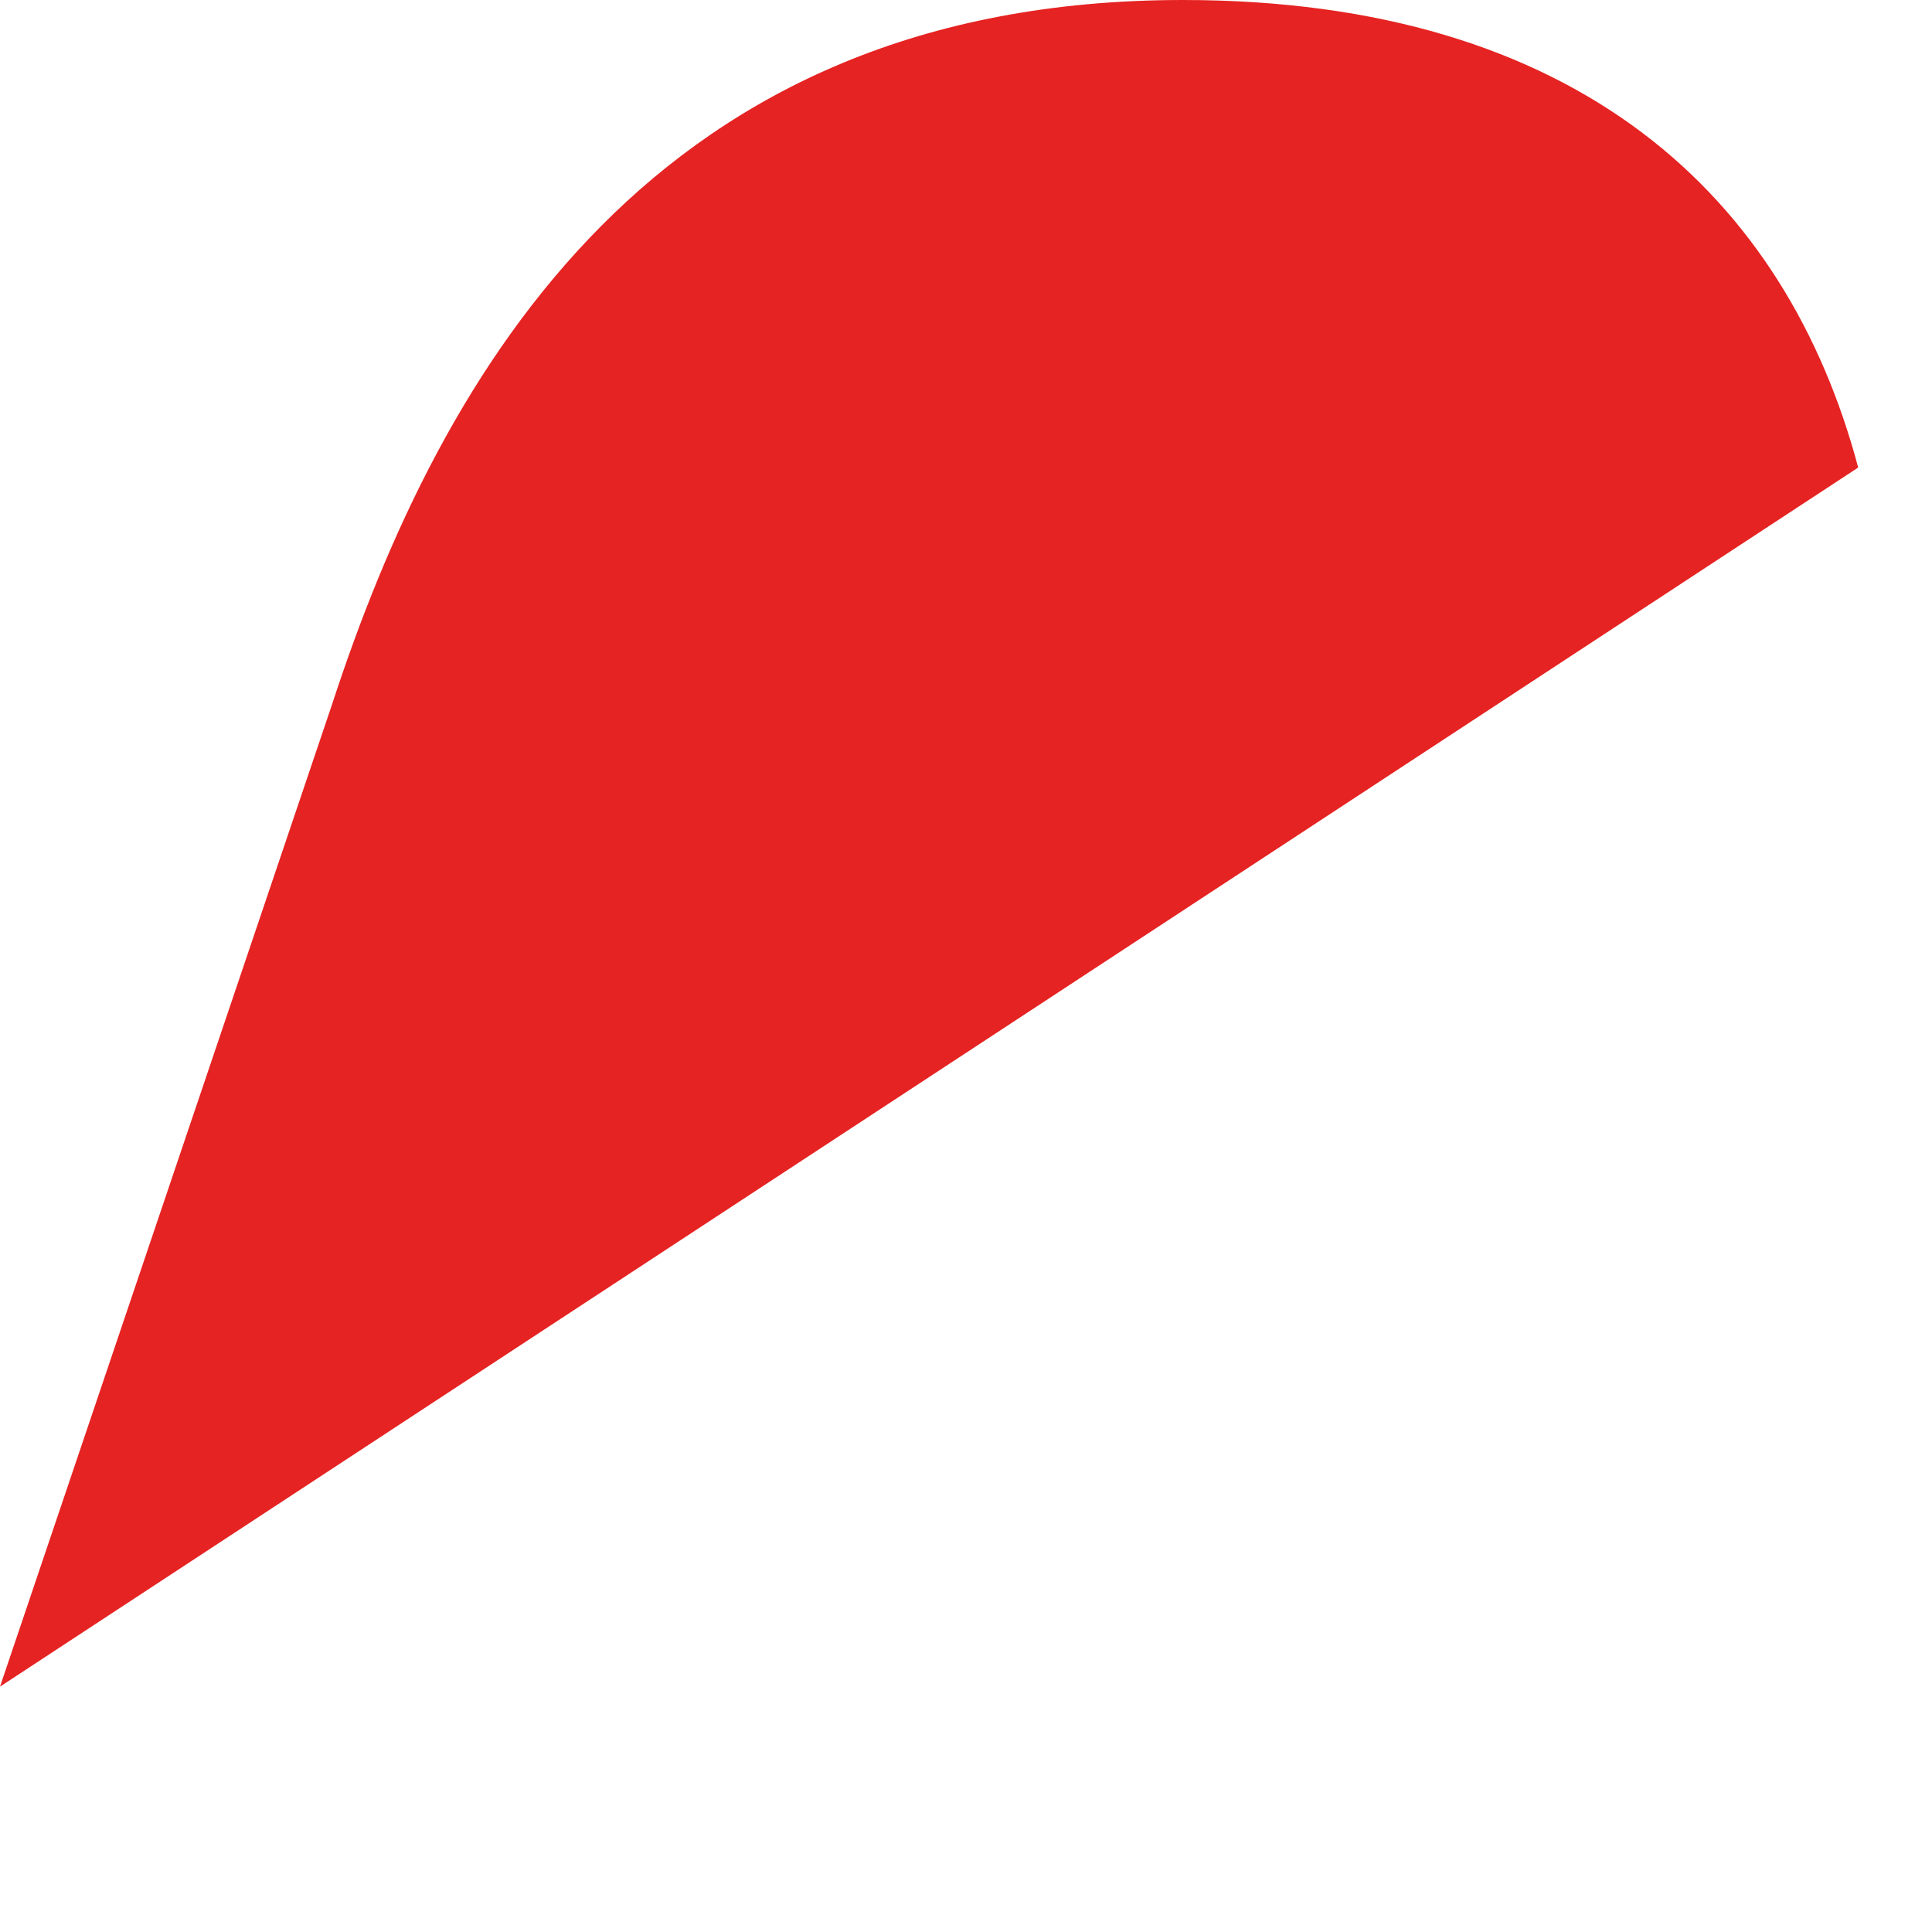 <?xml version="1.0" encoding="utf-8"?>
<svg xmlns="http://www.w3.org/2000/svg" fill="none" height="100%" overflow="visible" preserveAspectRatio="none" style="display: block;" viewBox="0 0 5 5" width="100%">
<path d="M3.061 0C1.698 0 1.143 0.953 0.859 1.824L0 4.365L4.809 1.21C4.623 0.511 4.085 0 3.061 0Z" fill="#E52322" id="Vector"/>
</svg>